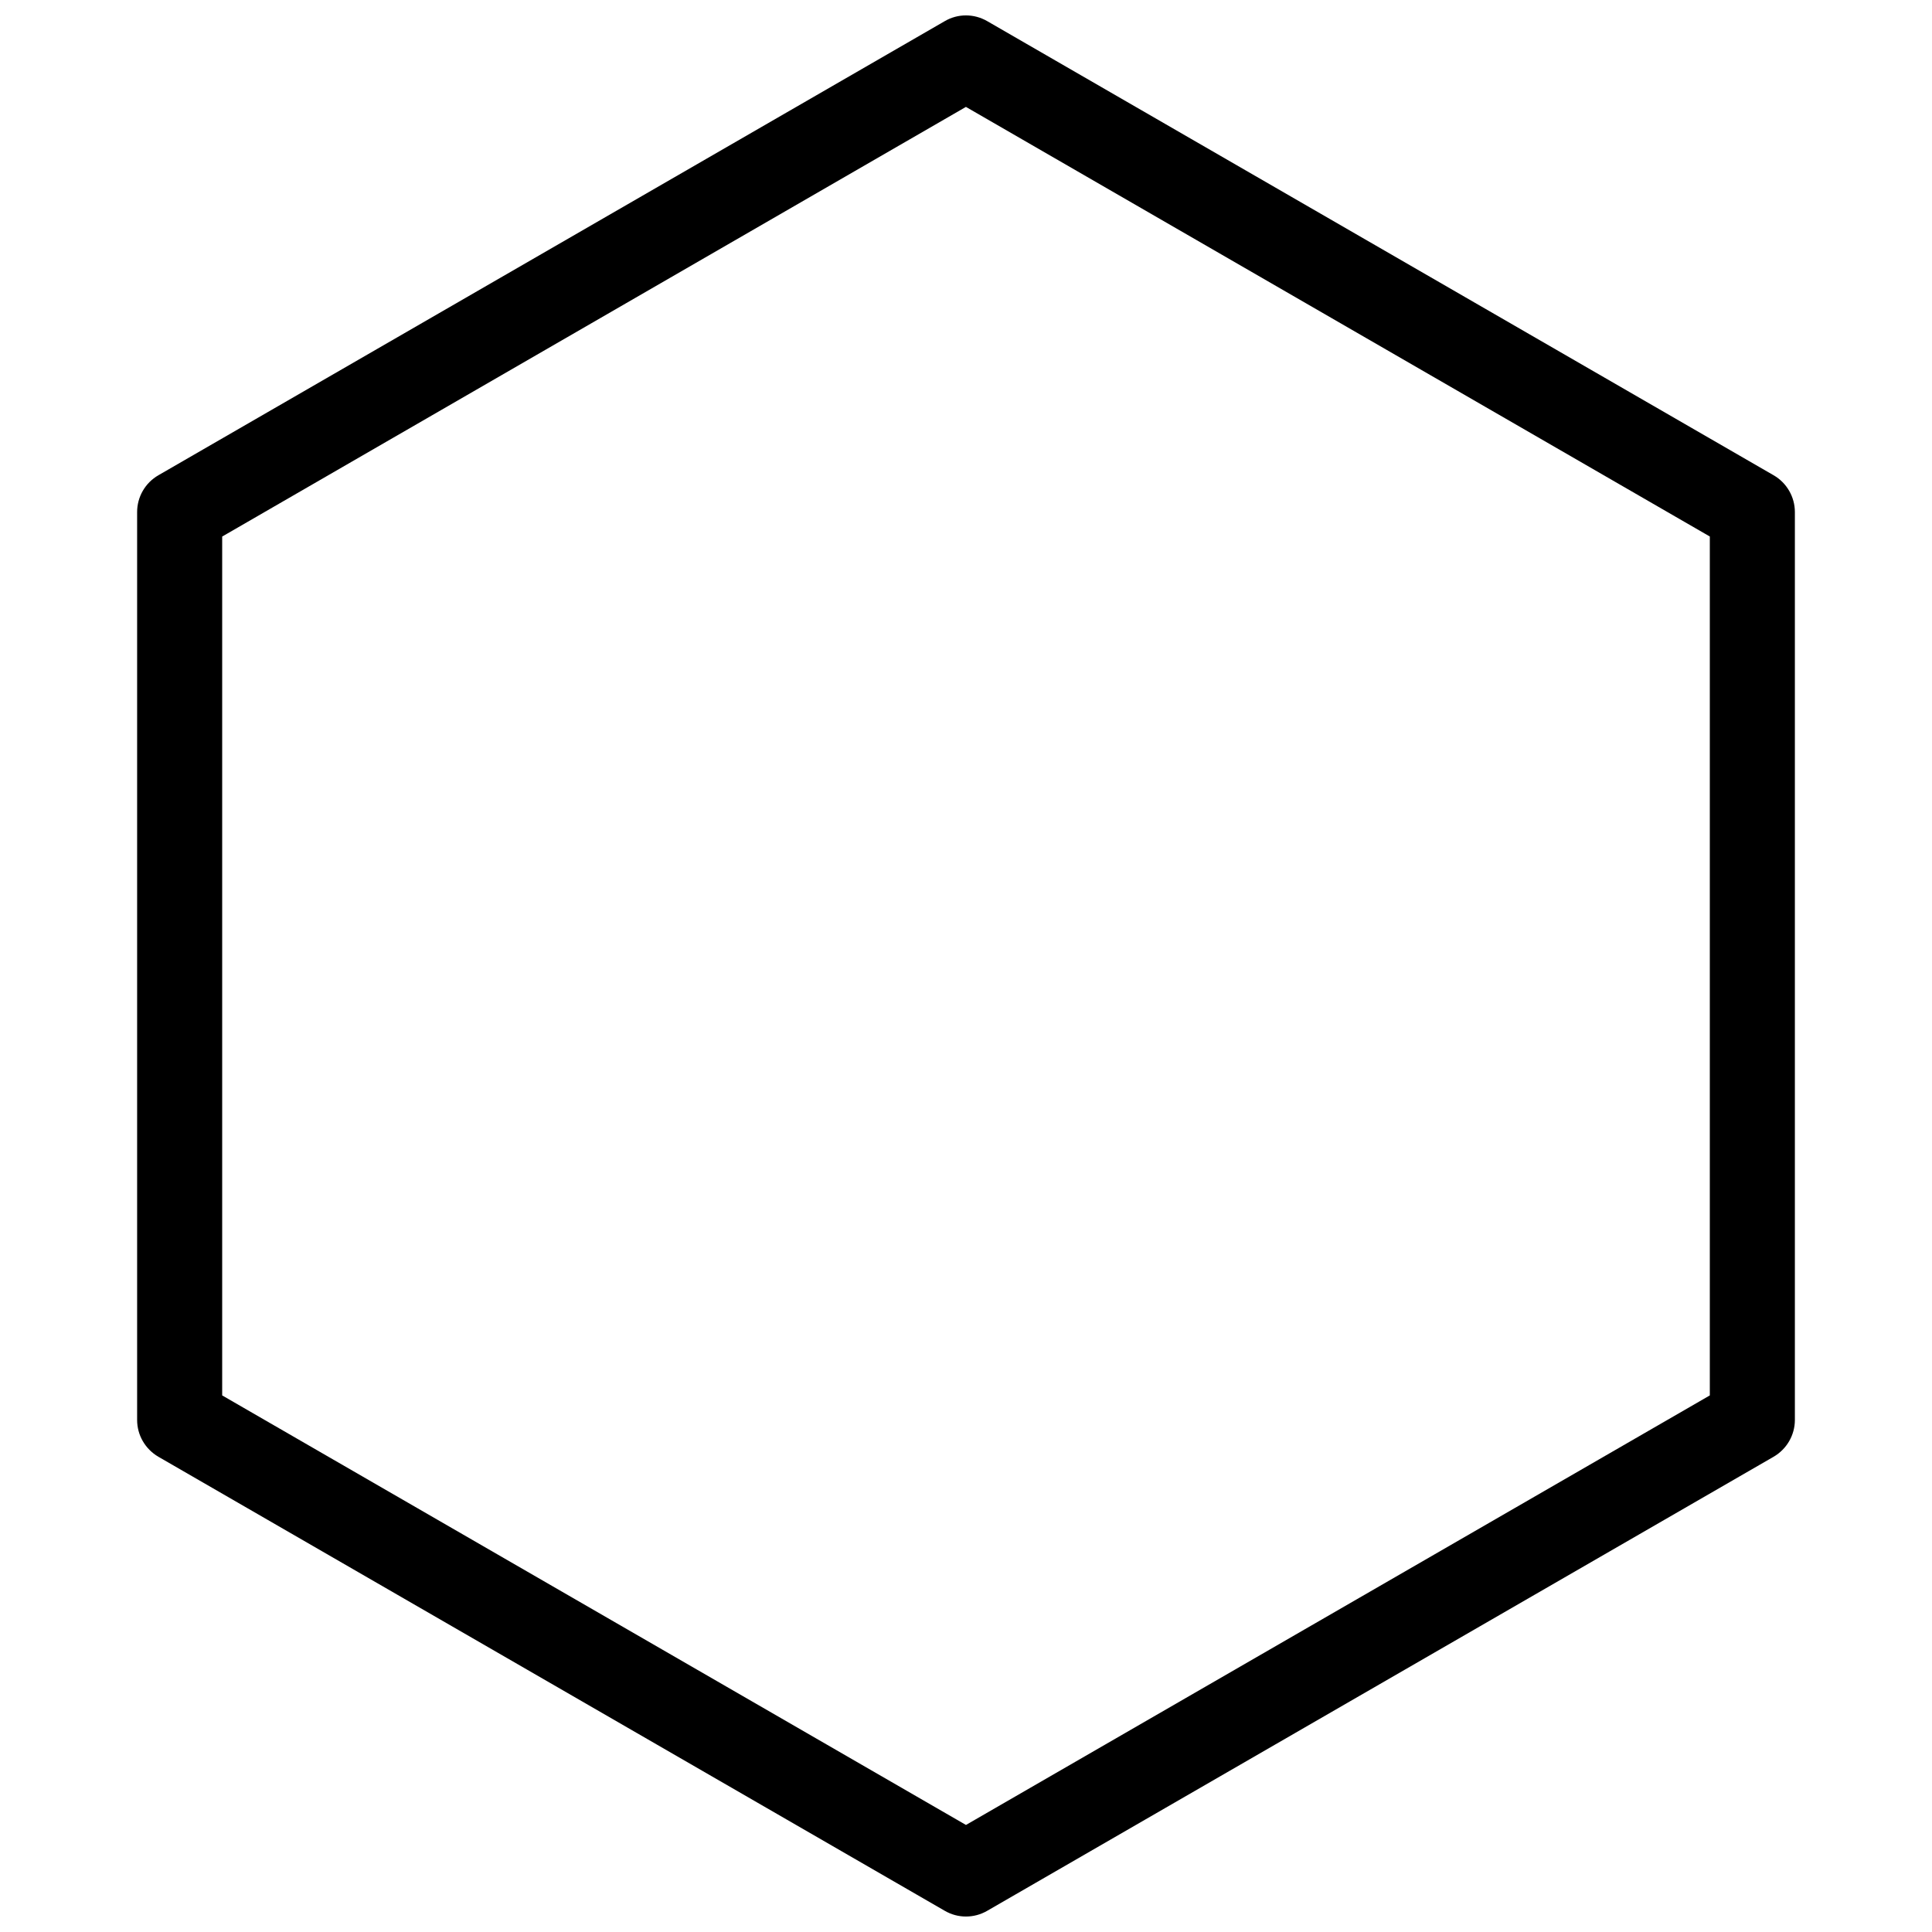 <?xml version="1.0" encoding="UTF-8"?>
<!-- Uploaded to: SVG Repo, www.svgrepo.com, Generator: SVG Repo Mixer Tools -->
<svg width="800px" height="800px" version="1.1" viewBox="144 144 512 512" xmlns="http://www.w3.org/2000/svg">
 <defs>
  <clipPath id="a">
   <path d="m180 148.09h440v503.81h-440z"/>
  </clipPath>
 </defs>
 <g clip-path="url(#a)">
  <path d="m394.37 650.38-208.39-120.32c-3.504-2.047-5.641-5.742-5.641-9.754v-240.61c0-4.019 2.141-7.738 5.644-9.754l208.39-120.34c3.481-2.039 7.762-2.016 11.254 0l208.39 120.34c3.481 2.004 5.644 5.734 5.644 9.754v240.62c0 4-2.164 7.727-5.644 9.742l-208.39 120.32c-1.746 1.016-3.695 1.52-5.644 1.52-1.938 0-3.887-0.508-5.609-1.52zm-191.49-136.58 197.11 113.83 197.13-113.83v-227.62l-197.14-113.85-197.1 113.86z"/>
 </g>
</svg>